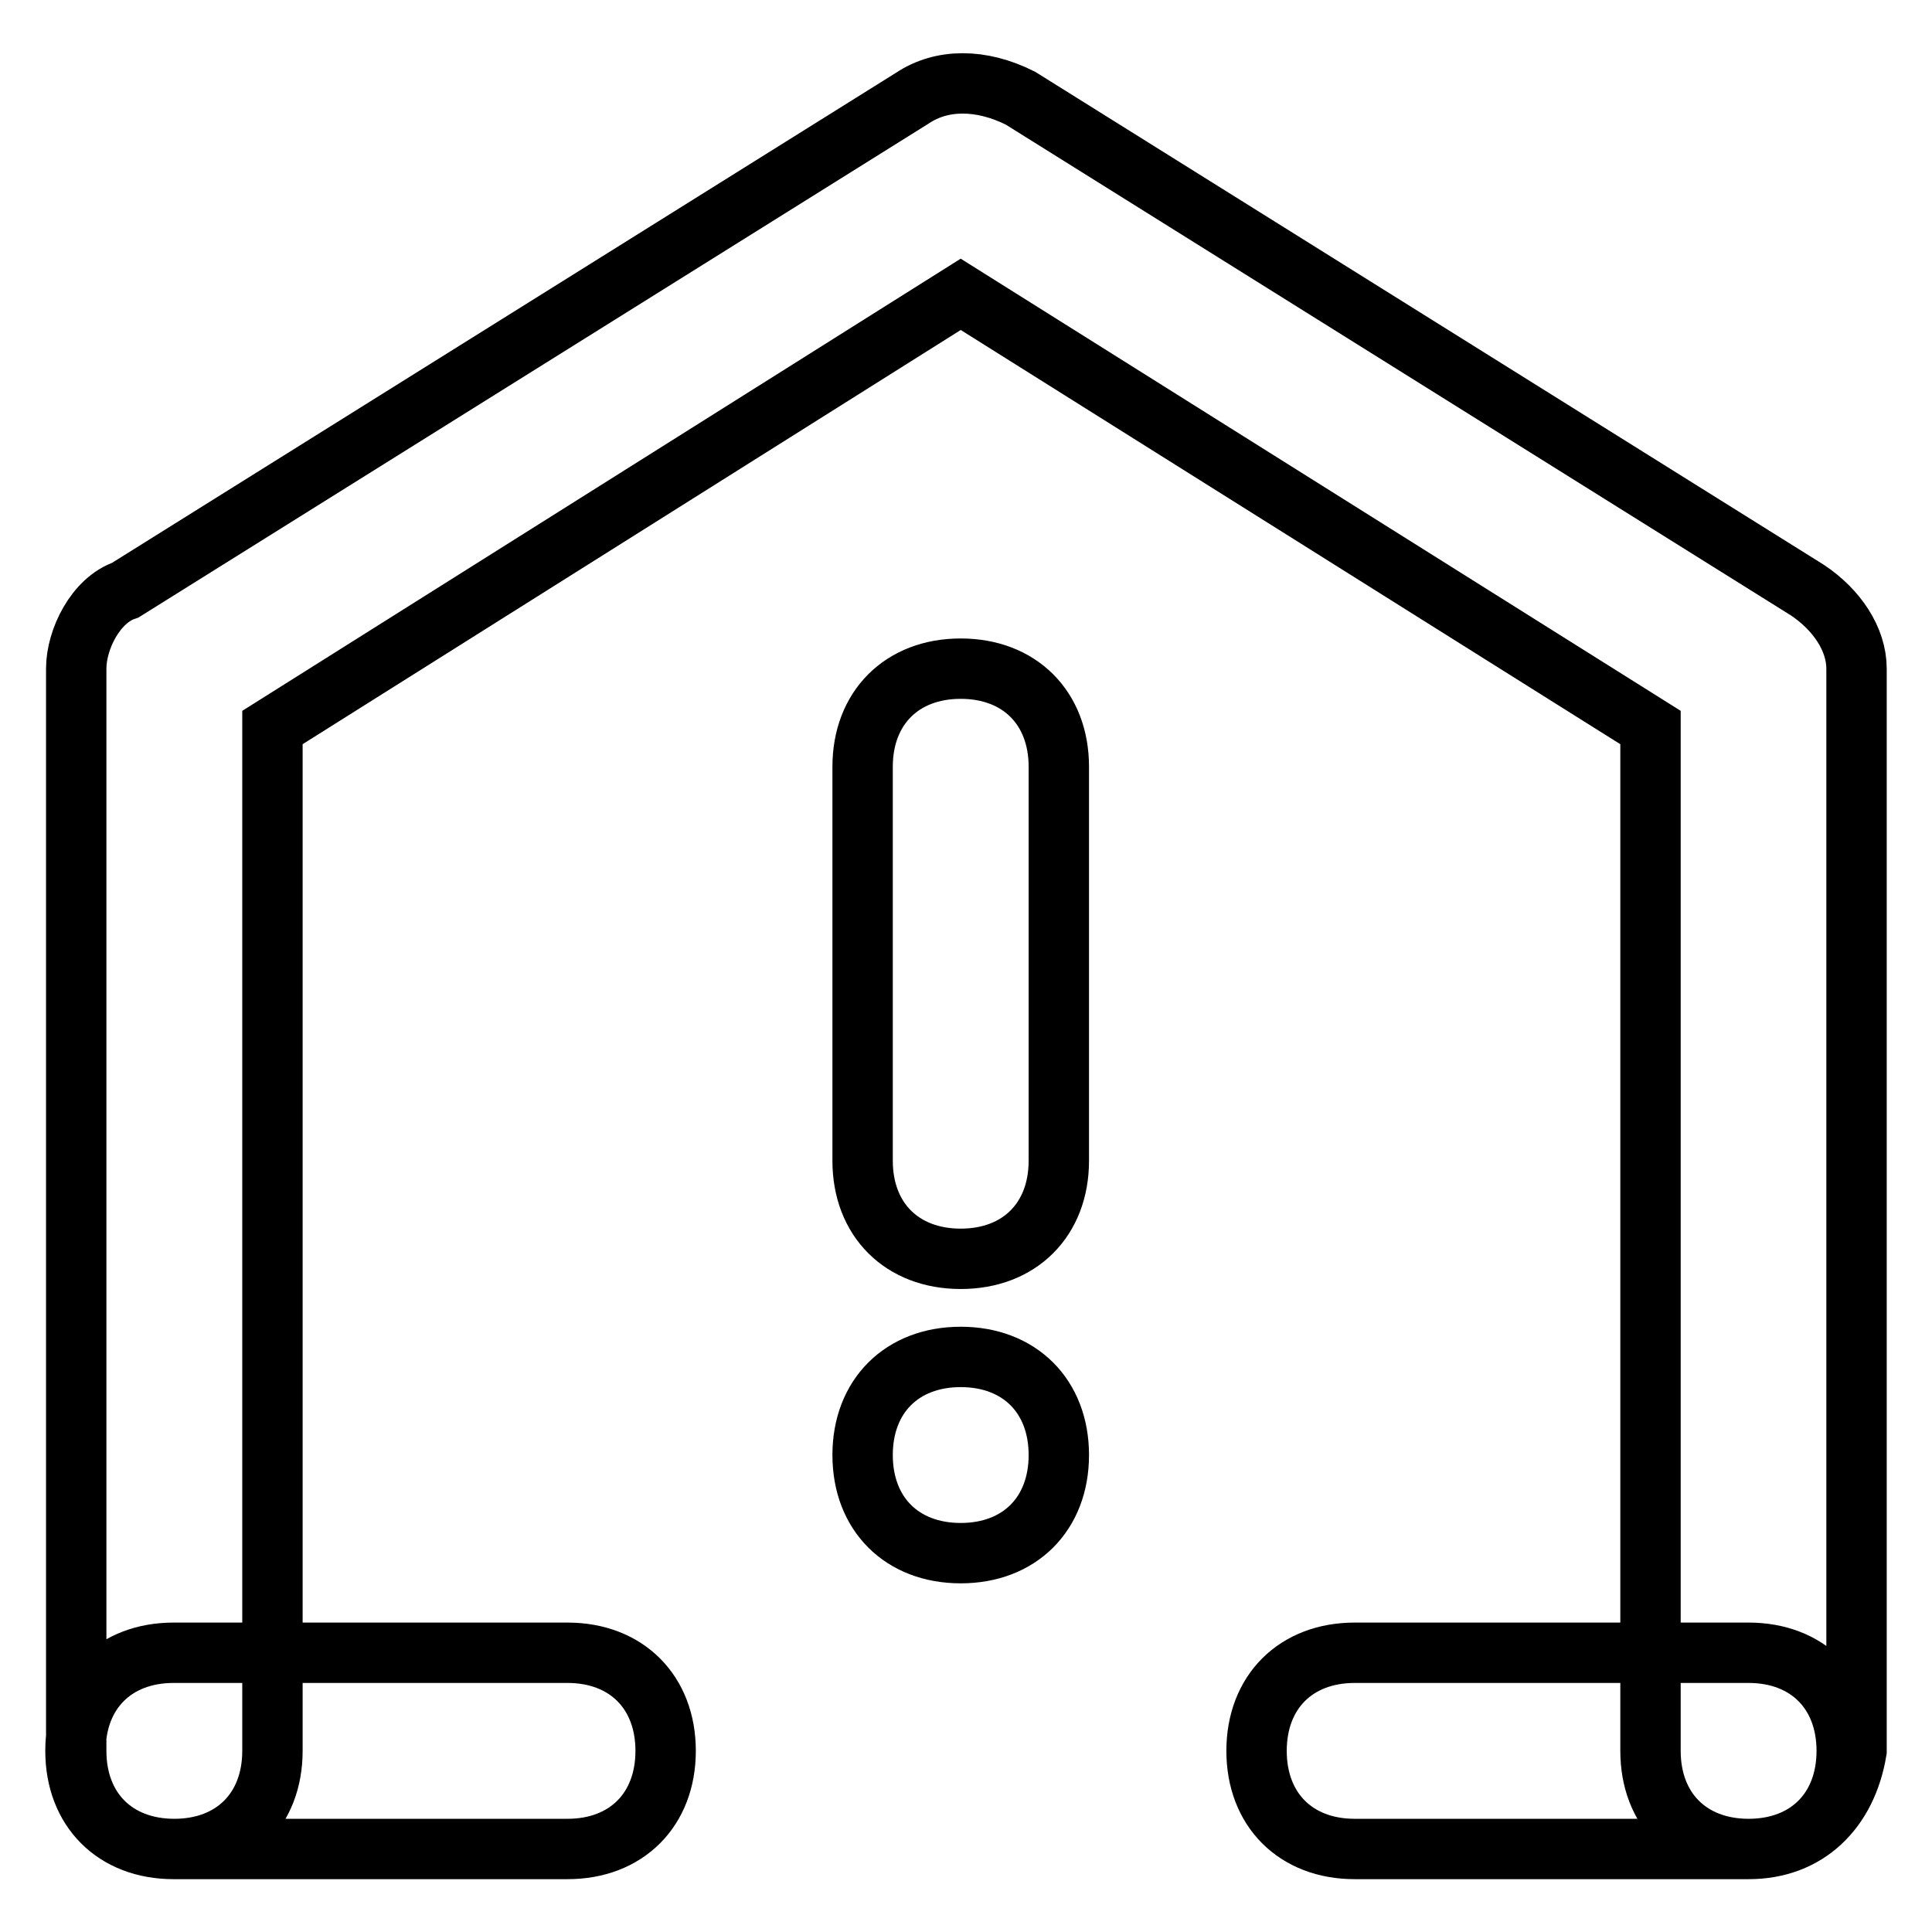 <?xml version="1.0" encoding="utf-8"?>
<!-- Svg Vector Icons : http://www.onlinewebfonts.com/icon -->
<!DOCTYPE svg PUBLIC "-//W3C//DTD SVG 1.1//EN" "http://www.w3.org/Graphics/SVG/1.1/DTD/svg11.dtd">
<svg version="1.1" xmlns="http://www.w3.org/2000/svg" xmlns:xlink="http://www.w3.org/1999/xlink" x="0px" y="0px" viewBox="0 0 256 256" enable-background="new 0 0 256 256" xml:space="preserve">
<g> <path stroke-width="8" fill-opacity="0" stroke="#000000"  d="M75.2,245H23c-7.8,0-13-5.2-13-13c0-7.8,5.2-13,13-13h52.2c7.8,0,13,5.2,13,13C88.2,239.8,83,245,75.2,245z  M231.7,245h-52.2c-7.8,0-13-5.2-13-13c0-7.8,5.2-13,13-13h52.2c7.8,0,13,5.2,13,13C244.7,239.8,239.5,245,231.7,245z M231.7,245 c-7.8,0-13-5.2-13-13V96.4L127.3,39L36.1,96.4V232c0,7.8-5.2,13-13,13c-7.8,0-13-5.2-13-13V88.6c0-3.9,2.6-9.1,6.5-10.4l104.3-65.2 c3.9-2.6,9.1-2.6,14.3,0l104.3,65.2c3.9,2.6,6.5,6.5,6.5,10.4V232C244.7,239.8,239.5,245,231.7,245z M127.3,88.6 c7.8,0,13,5.2,13,13v52.2c0,7.8-5.2,13-13,13s-13-5.2-13-13v-52.2C114.3,93.8,119.5,88.6,127.3,88.6z M127.3,179.8 c7.8,0,13,5.2,13,13c0,7.8-5.2,13-13,13s-13-5.2-13-13C114.3,185,119.5,179.8,127.3,179.8z"/></g>
</svg>